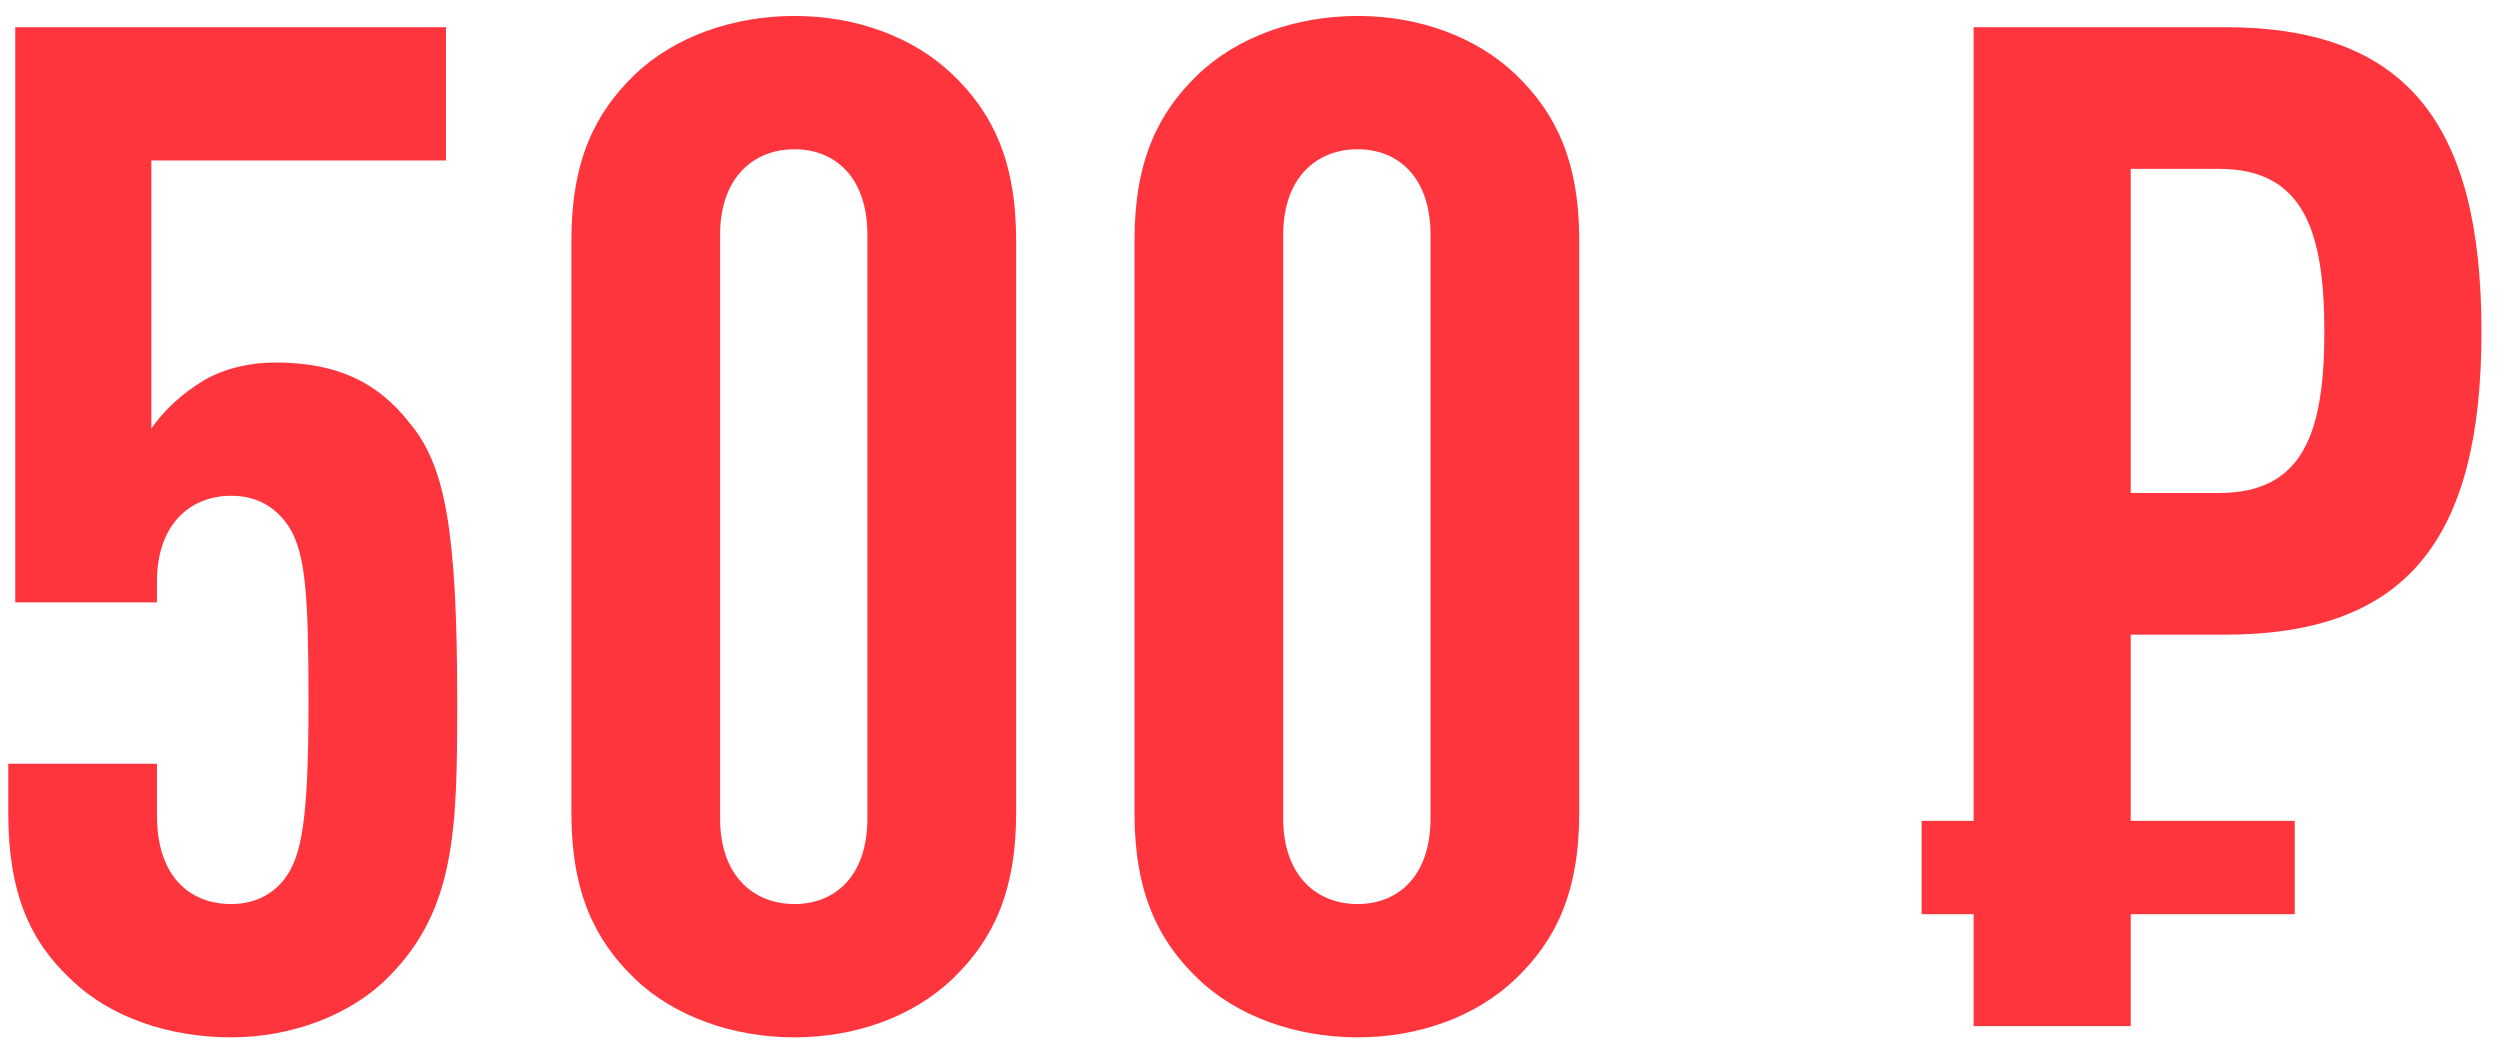 <svg width="134" height="56" viewBox="0 0 134 56" fill="none" xmlns="http://www.w3.org/2000/svg">
<path fill-rule="evenodd" clip-rule="evenodd" d="M21.95 22.664C23.83 24.92 24.507 28.229 24.507 37.629C24.507 44.397 24.432 48.683 20.897 52.293C18.867 54.398 15.633 55.602 12.4 55.602C9.091 55.602 5.933 54.549 3.827 52.518C1.646 50.488 0.443 47.931 0.443 43.569V40.937H8.414V43.72C8.414 46.953 10.144 48.457 12.4 48.457C13.453 48.457 14.505 48.081 15.257 47.104C16.16 45.901 16.536 44.021 16.536 37.629C16.536 31.913 16.385 29.657 15.483 28.229C14.731 27.101 13.678 26.574 12.4 26.574C10.144 26.574 8.414 28.153 8.414 31.161V32.289H0.819V1.457H23.905V8.601H8.113V22.964C8.79 21.987 9.768 21.084 10.896 20.408C12.024 19.731 13.453 19.43 14.731 19.43C18.19 19.43 20.296 20.558 21.95 22.664ZM54.465 12.888V43.569C54.465 47.856 53.186 50.413 51.081 52.443C48.975 54.474 45.892 55.602 42.583 55.602C39.274 55.602 36.115 54.474 34.01 52.443C31.904 50.413 30.626 47.856 30.626 43.569V12.888C30.626 8.601 31.904 6.044 34.01 4.014C36.115 1.983 39.274 0.855 42.583 0.855C45.892 0.855 48.975 1.983 51.081 4.014C53.186 6.044 54.465 8.601 54.465 12.888ZM42.583 48.457C44.764 48.457 46.493 46.953 46.493 43.87V12.587C46.493 9.504 44.764 8 42.583 8C40.402 8 38.597 9.504 38.597 12.587V43.87C38.597 46.953 40.402 48.457 42.583 48.457ZM84.647 12.888V43.569C84.647 47.856 83.369 50.413 81.263 52.443C79.158 54.474 76.075 55.602 72.766 55.602C69.457 55.602 66.299 54.474 64.193 52.443C62.087 50.413 60.809 47.856 60.809 43.569V12.888C60.809 8.601 62.087 6.044 64.193 4.014C66.299 1.983 69.457 0.855 72.766 0.855C76.075 0.855 79.158 1.983 81.263 4.014C83.369 6.044 84.647 8.601 84.647 12.888ZM72.766 48.457C74.947 48.457 76.676 46.953 76.676 43.87V12.587C76.676 9.504 74.947 8 72.766 8C70.585 8 68.78 9.504 68.78 12.587V43.87C68.78 46.953 70.585 48.457 72.766 48.457ZM119.246 1.457C128.947 1.457 133.007 6.571 133.007 17.776C133.007 28.98 128.947 34.019 119.246 34.019H114.207V44H123V49H114.207V55H105.785V49H103V44H105.785V1.457H119.246ZM118.945 26.424C123.457 26.424 124.585 23.19 124.585 17.776C124.585 12.361 123.457 9.052 118.945 9.052H114.207V26.424H118.945Z" fill="#FF353E"/>
</svg>
